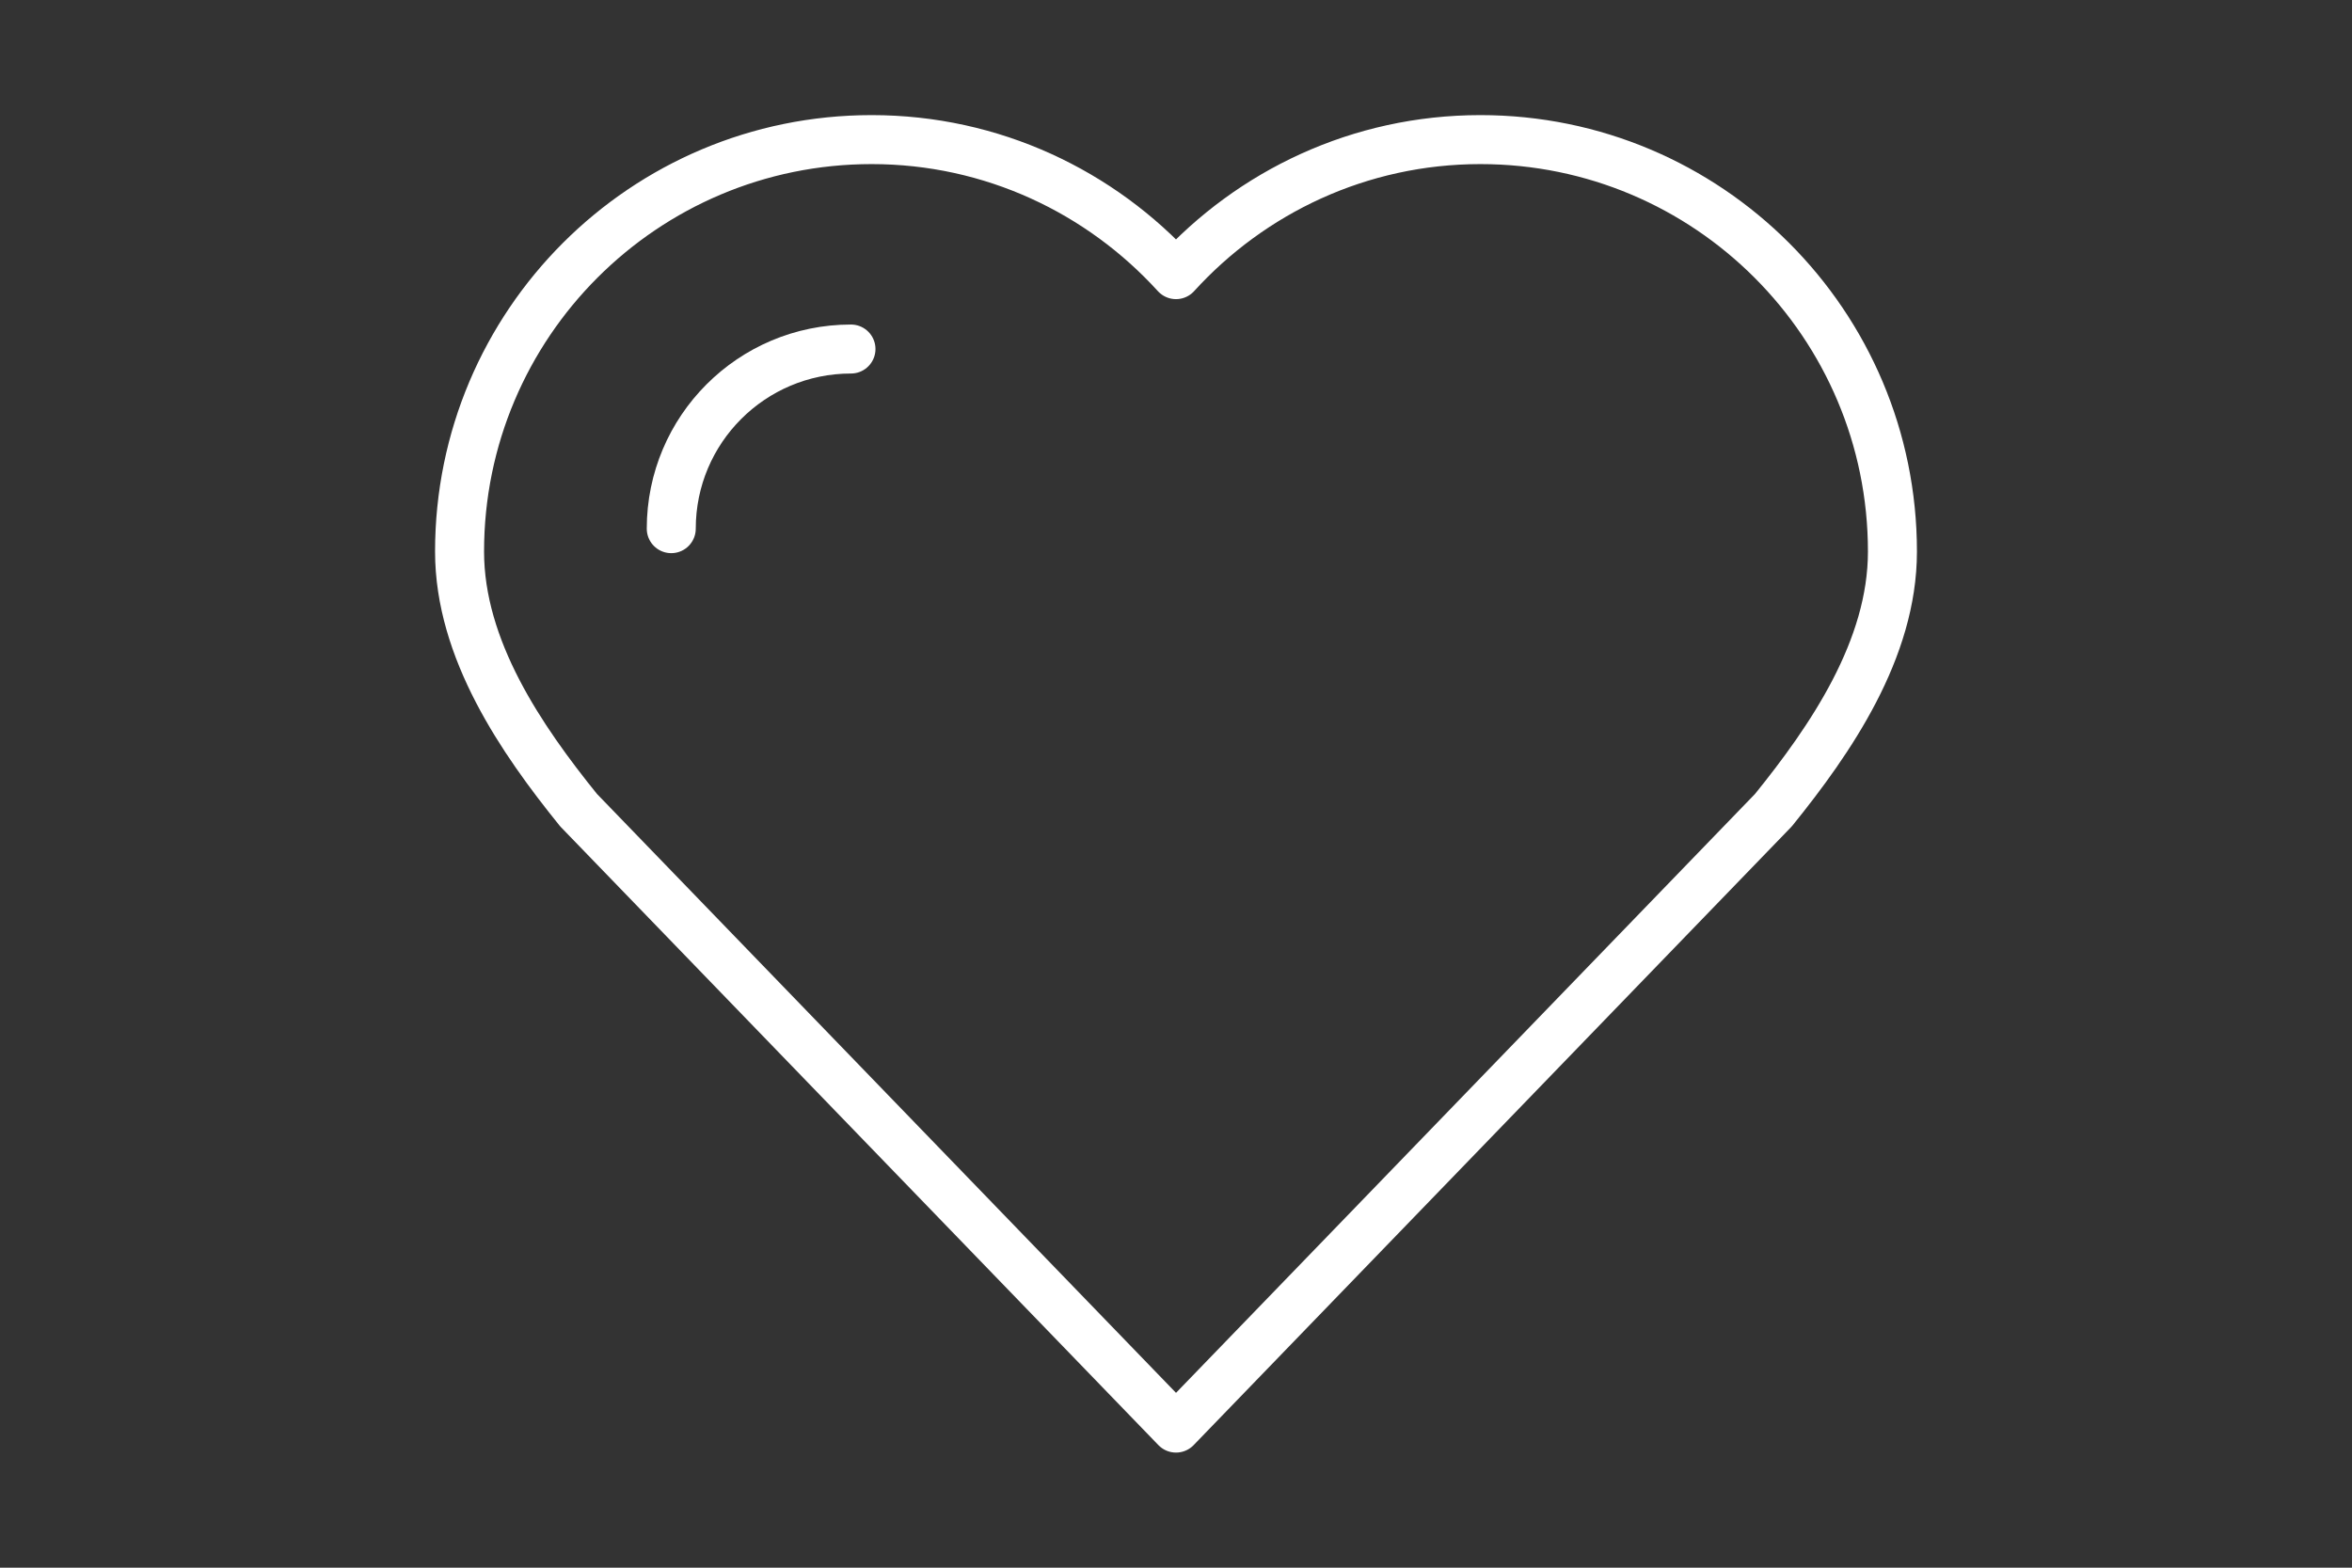 <?xml version="1.0" encoding="utf-8"?>
<!-- Generator: Adobe Illustrator 16.0.0, SVG Export Plug-In . SVG Version: 6.00 Build 0)  -->
<!DOCTYPE svg PUBLIC "-//W3C//DTD SVG 1.1//EN" "http://www.w3.org/Graphics/SVG/1.1/DTD/svg11.dtd">
<svg version="1.1" id="Layer_1" xmlns="http://www.w3.org/2000/svg" xmlns:xlink="http://www.w3.org/1999/xlink" x="0px" y="0px"
	 width="120px" height="80px" viewBox="0 0 120 80" enable-background="new 0 0 120 80" xml:space="preserve">
<rect x="0" y="0" width="120" height="80" fill="#333333" stroke="none"/>
<g>
	<path fill="none" stroke="#FFFFFF" stroke-width="2.5" stroke-linecap="round" stroke-linejoin="round" stroke-miterlimit="10" d="
		M34.248,26.978c0-5.063,4.104-9.167,9.169-9.167"/>
	<path fill="none" stroke="#FFFFFF" stroke-width="2.5" stroke-linecap="round" stroke-linejoin="round" stroke-miterlimit="10" d="
		M90.481,41.342c2.916-3.608,6.072-8.196,6.072-13.197c0-11.61-9.412-21.021-21.021-21.021c-6.163,0-11.688,2.667-15.532,6.891
		C56.155,9.791,50.63,7.124,44.47,7.124c-11.611,0-21.023,9.411-21.023,21.021c0,5,3.156,9.588,6.072,13.197l30.482,31.534
		L90.481,41.342z"/>
</g>
</svg>
